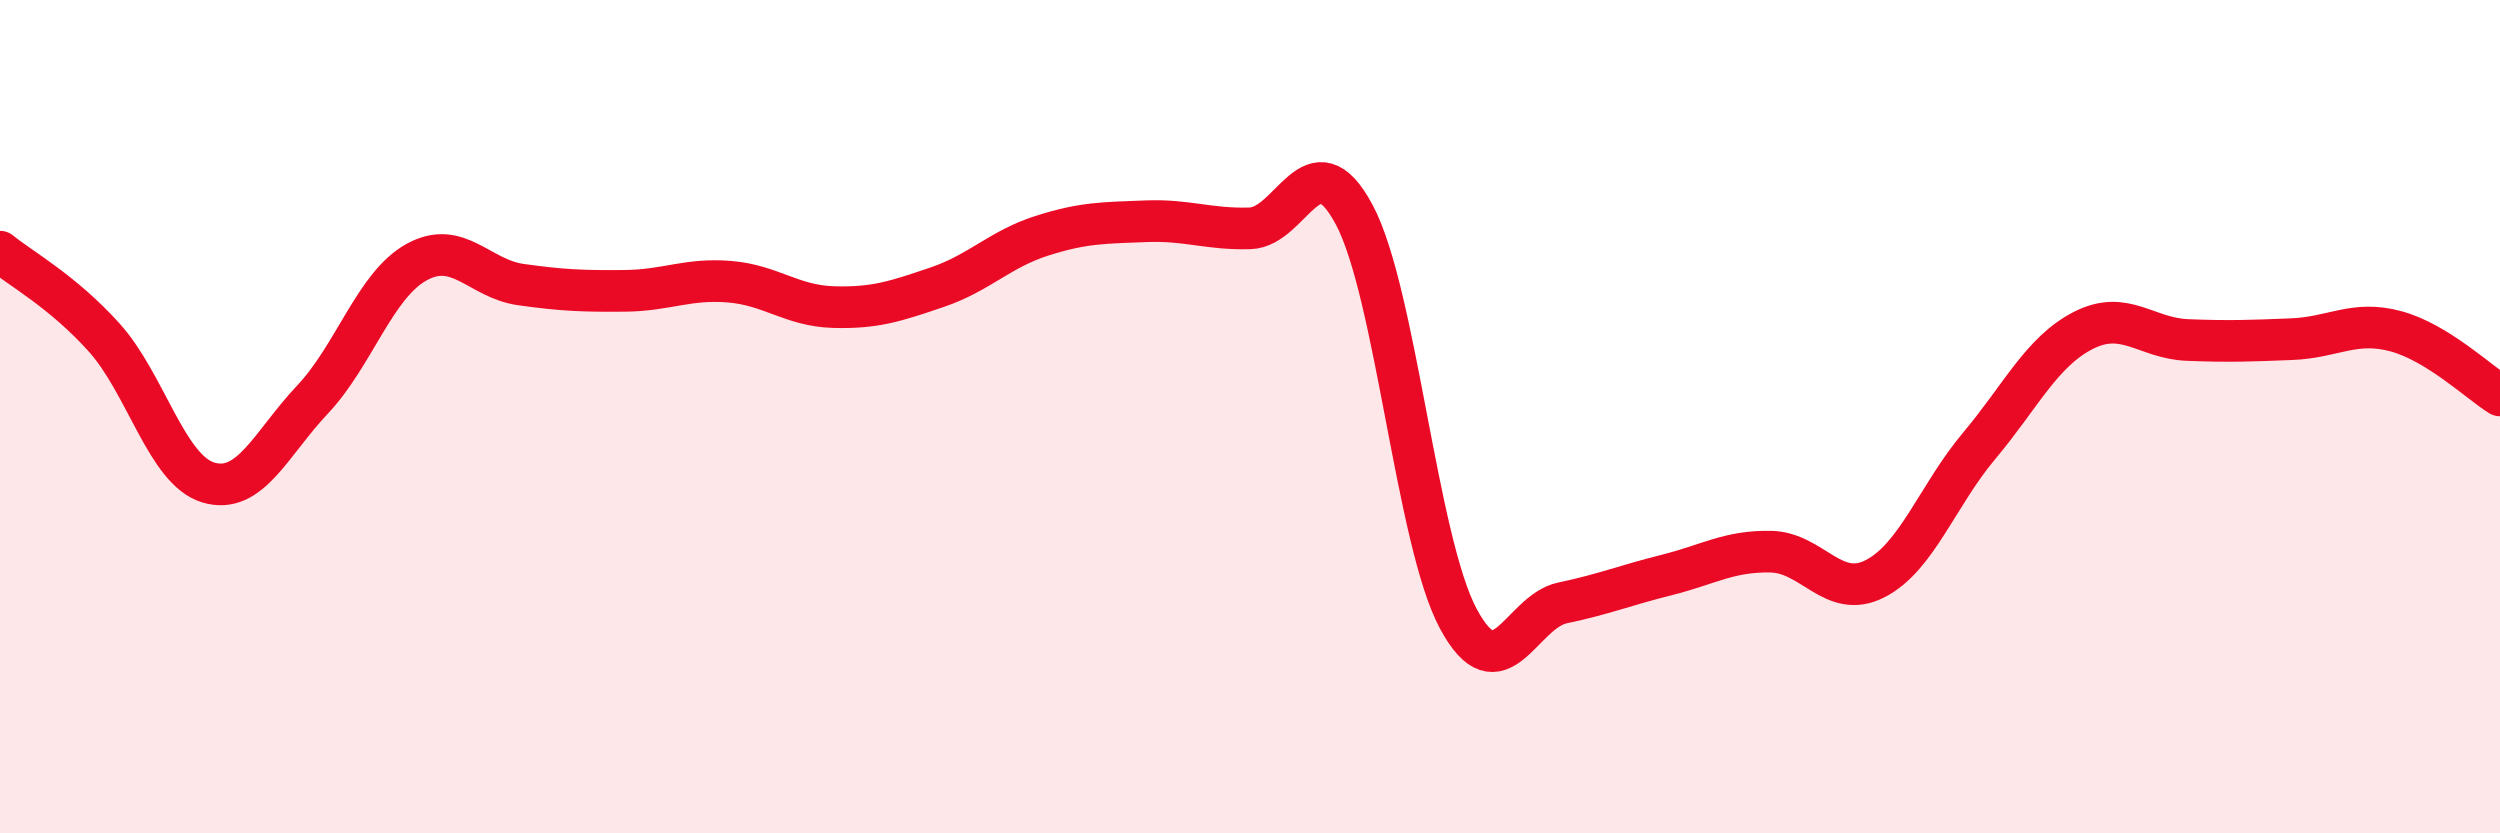 
    <svg width="60" height="20" viewBox="0 0 60 20" xmlns="http://www.w3.org/2000/svg">
      <path
        d="M 0,6.04 C 0.5,6.45 1.5,6.99 2.5,8.1 C 3.5,9.21 4,11.28 5,11.58 C 6,11.88 6.5,10.65 7.5,9.59 C 8.5,8.53 9,6.84 10,6.29 C 11,5.74 11.5,6.69 12.5,6.83 C 13.5,6.97 14,6.99 15,6.98 C 16,6.97 16.5,6.68 17.5,6.76 C 18.5,6.84 19,7.34 20,7.37 C 21,7.4 21.5,7.23 22.5,6.89 C 23.5,6.55 24,5.98 25,5.66 C 26,5.34 26.5,5.35 27.5,5.31 C 28.5,5.27 29,5.51 30,5.48 C 31,5.45 31.5,3.28 32.5,5.15 C 33.5,7.02 34,12.99 35,14.85 C 36,16.71 36.5,14.68 37.5,14.47 C 38.5,14.26 39,14.05 40,13.8 C 41,13.55 41.5,13.22 42.5,13.24 C 43.5,13.26 44,14.4 45,13.89 C 46,13.38 46.5,11.89 47.5,10.7 C 48.5,9.51 49,8.44 50,7.93 C 51,7.42 51.5,8.12 52.5,8.16 C 53.5,8.2 54,8.18 55,8.14 C 56,8.1 56.5,7.68 57.5,7.95 C 58.5,8.22 59.5,9.18 60,9.49L60 20L0 20Z"
        fill="#EB0A25"
        opacity="0.1"
        stroke-linecap="round"
        stroke-linejoin="round"
      />
      <path
        d="M 0,6.04 C 0.5,6.45 1.5,6.99 2.5,8.1 C 3.5,9.21 4,11.28 5,11.58 C 6,11.88 6.5,10.65 7.5,9.59 C 8.5,8.53 9,6.84 10,6.29 C 11,5.74 11.5,6.69 12.5,6.83 C 13.5,6.97 14,6.99 15,6.98 C 16,6.97 16.5,6.68 17.5,6.76 C 18.5,6.84 19,7.34 20,7.37 C 21,7.4 21.5,7.23 22.5,6.89 C 23.5,6.55 24,5.98 25,5.66 C 26,5.34 26.5,5.35 27.5,5.31 C 28.5,5.27 29,5.51 30,5.48 C 31,5.45 31.5,3.28 32.5,5.15 C 33.5,7.02 34,12.99 35,14.85 C 36,16.71 36.5,14.68 37.5,14.47 C 38.5,14.26 39,14.05 40,13.8 C 41,13.55 41.5,13.22 42.5,13.24 C 43.5,13.26 44,14.4 45,13.89 C 46,13.38 46.5,11.89 47.5,10.7 C 48.5,9.51 49,8.44 50,7.93 C 51,7.42 51.5,8.12 52.5,8.16 C 53.5,8.2 54,8.18 55,8.14 C 56,8.1 56.5,7.68 57.5,7.95 C 58.5,8.22 59.5,9.18 60,9.49"
        stroke="#EB0A25"
        stroke-width="1"
        fill="none"
        stroke-linecap="round"
        stroke-linejoin="round"
      />
    </svg>
  